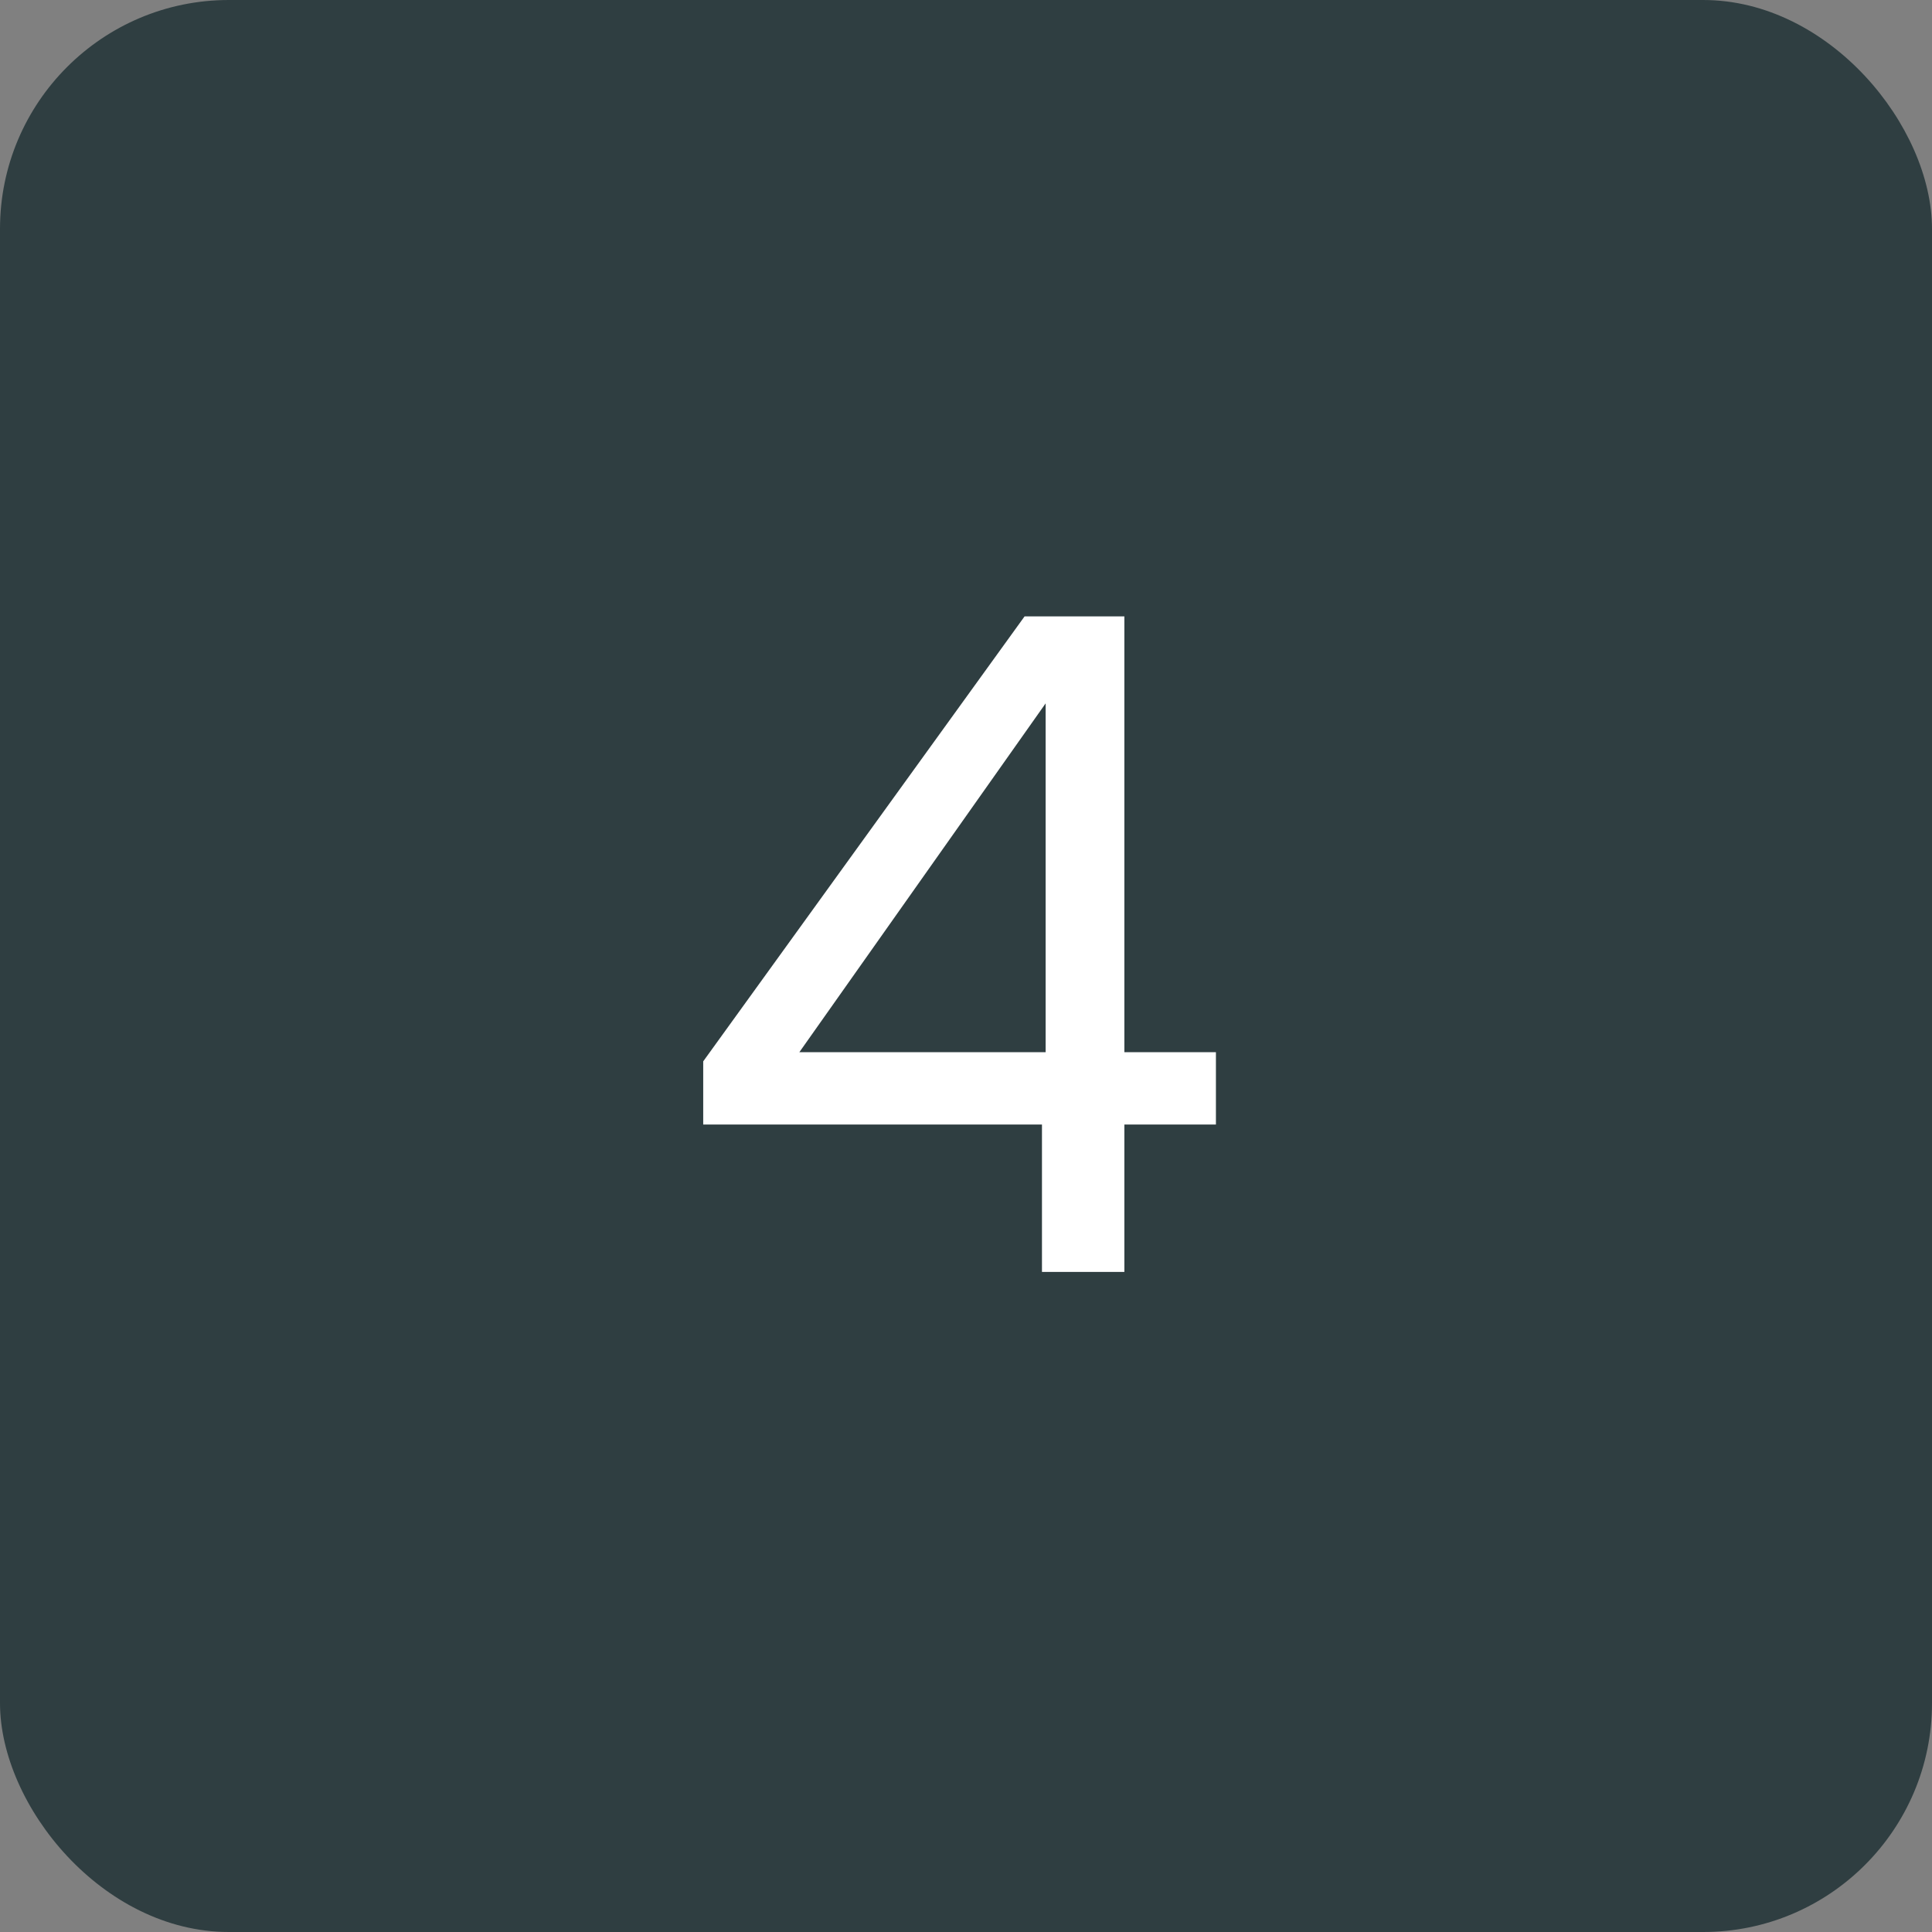 <?xml version="1.0"?>
<svg xmlns="http://www.w3.org/2000/svg" width="84.408" height="84.408" viewBox="0 0 84.408 84.408">
  <rect x="0" y="0" width="84.408" height="84.408" fill="#808080" stroke="none"/>
  <g id="icon-04" transform="translate(-16896.297 -2793.43)">
    <g id="icon-04-2" data-name="icon-04">
      <rect id="Rectangle_7228" data-name="Rectangle 7228" width="84.408" height="84.408" rx="10" transform="translate(16896.297 2793.43)" fill="#2f3e41"/>
    </g>
    <path id="Trac&#xE9;_428" data-name="Trac&#xE9; 428" d="M-10.98-6.44V-9.2L3.06-28.64H7.42V-9.6h4v3.16h-4V0H3.82V-6.44ZM3.98-24.84-6.78-9.6H3.98Z" transform="translate(16938 2849)" fill="#fff"/>
  </g>
</svg>
